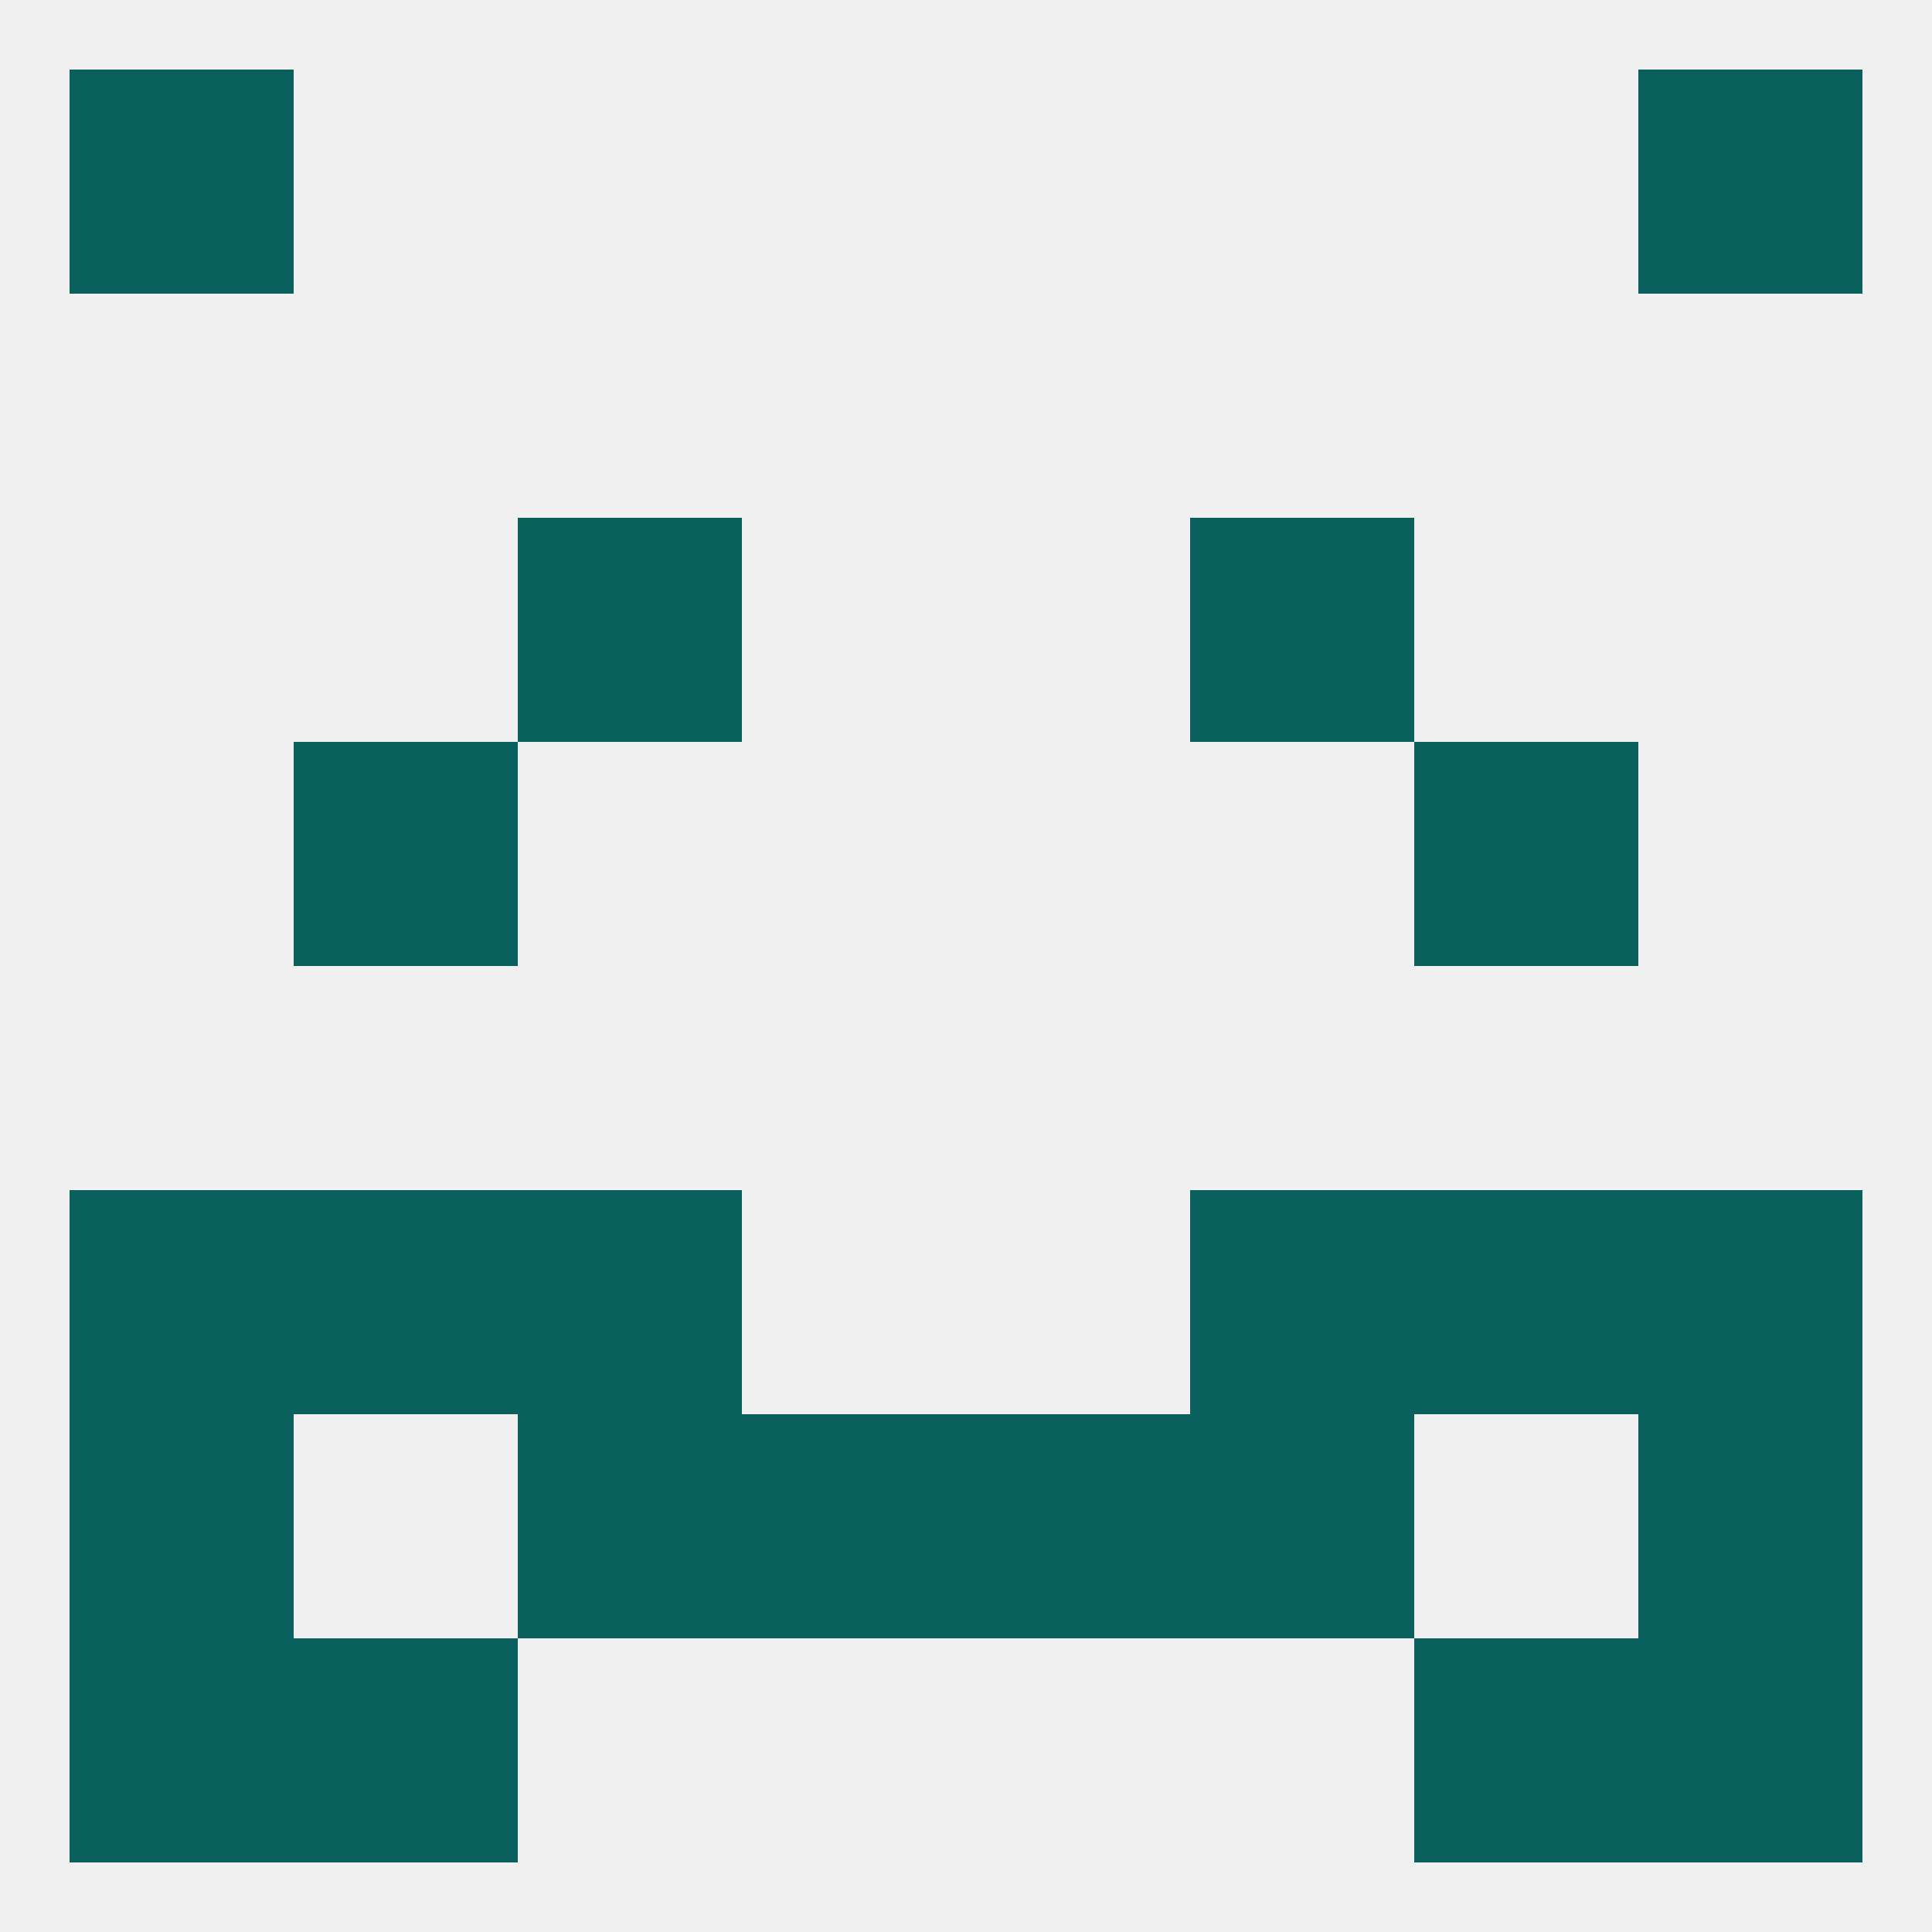 
<!--   <?xml version="1.0"?> -->
<svg version="1.1" baseprofile="full" xmlns="http://www.w3.org/2000/svg" xmlns:xlink="http://www.w3.org/1999/xlink" xmlns:ev="http://www.w3.org/2001/xml-events" width="250" height="250" viewBox="0 0 250 250" >
	<rect width="100%" height="100%" fill="rgba(240,240,240,255)"/>

	<rect x="212" y="212" width="29" height="29" fill="rgba(10,96,92,255)"/>
	<rect x="38" y="212" width="29" height="29" fill="rgba(10,96,92,255)"/>
	<rect x="183" y="212" width="29" height="29" fill="rgba(10,96,92,255)"/>
	<rect x="9" y="212" width="29" height="29" fill="rgba(10,96,92,255)"/>
	<rect x="38" y="96" width="29" height="29" fill="rgba(10,96,92,255)"/>
	<rect x="183" y="96" width="29" height="29" fill="rgba(10,96,92,255)"/>
	<rect x="67" y="67" width="29" height="29" fill="rgba(10,96,92,255)"/>
	<rect x="154" y="67" width="29" height="29" fill="rgba(10,96,92,255)"/>
	<rect x="154" y="183" width="29" height="29" fill="rgba(10,96,92,255)"/>
	<rect x="9" y="183" width="29" height="29" fill="rgba(10,96,92,255)"/>
	<rect x="212" y="183" width="29" height="29" fill="rgba(10,96,92,255)"/>
	<rect x="96" y="183" width="29" height="29" fill="rgba(10,96,92,255)"/>
	<rect x="125" y="183" width="29" height="29" fill="rgba(10,96,92,255)"/>
	<rect x="67" y="183" width="29" height="29" fill="rgba(10,96,92,255)"/>
	<rect x="67" y="154" width="29" height="29" fill="rgba(10,96,92,255)"/>
	<rect x="154" y="154" width="29" height="29" fill="rgba(10,96,92,255)"/>
	<rect x="38" y="154" width="29" height="29" fill="rgba(10,96,92,255)"/>
	<rect x="183" y="154" width="29" height="29" fill="rgba(10,96,92,255)"/>
	<rect x="9" y="154" width="29" height="29" fill="rgba(10,96,92,255)"/>
	<rect x="212" y="154" width="29" height="29" fill="rgba(10,96,92,255)"/>
	<rect x="9" y="9" width="29" height="29" fill="rgba(10,96,92,255)"/>
	<rect x="212" y="9" width="29" height="29" fill="rgba(10,96,92,255)"/>
</svg>